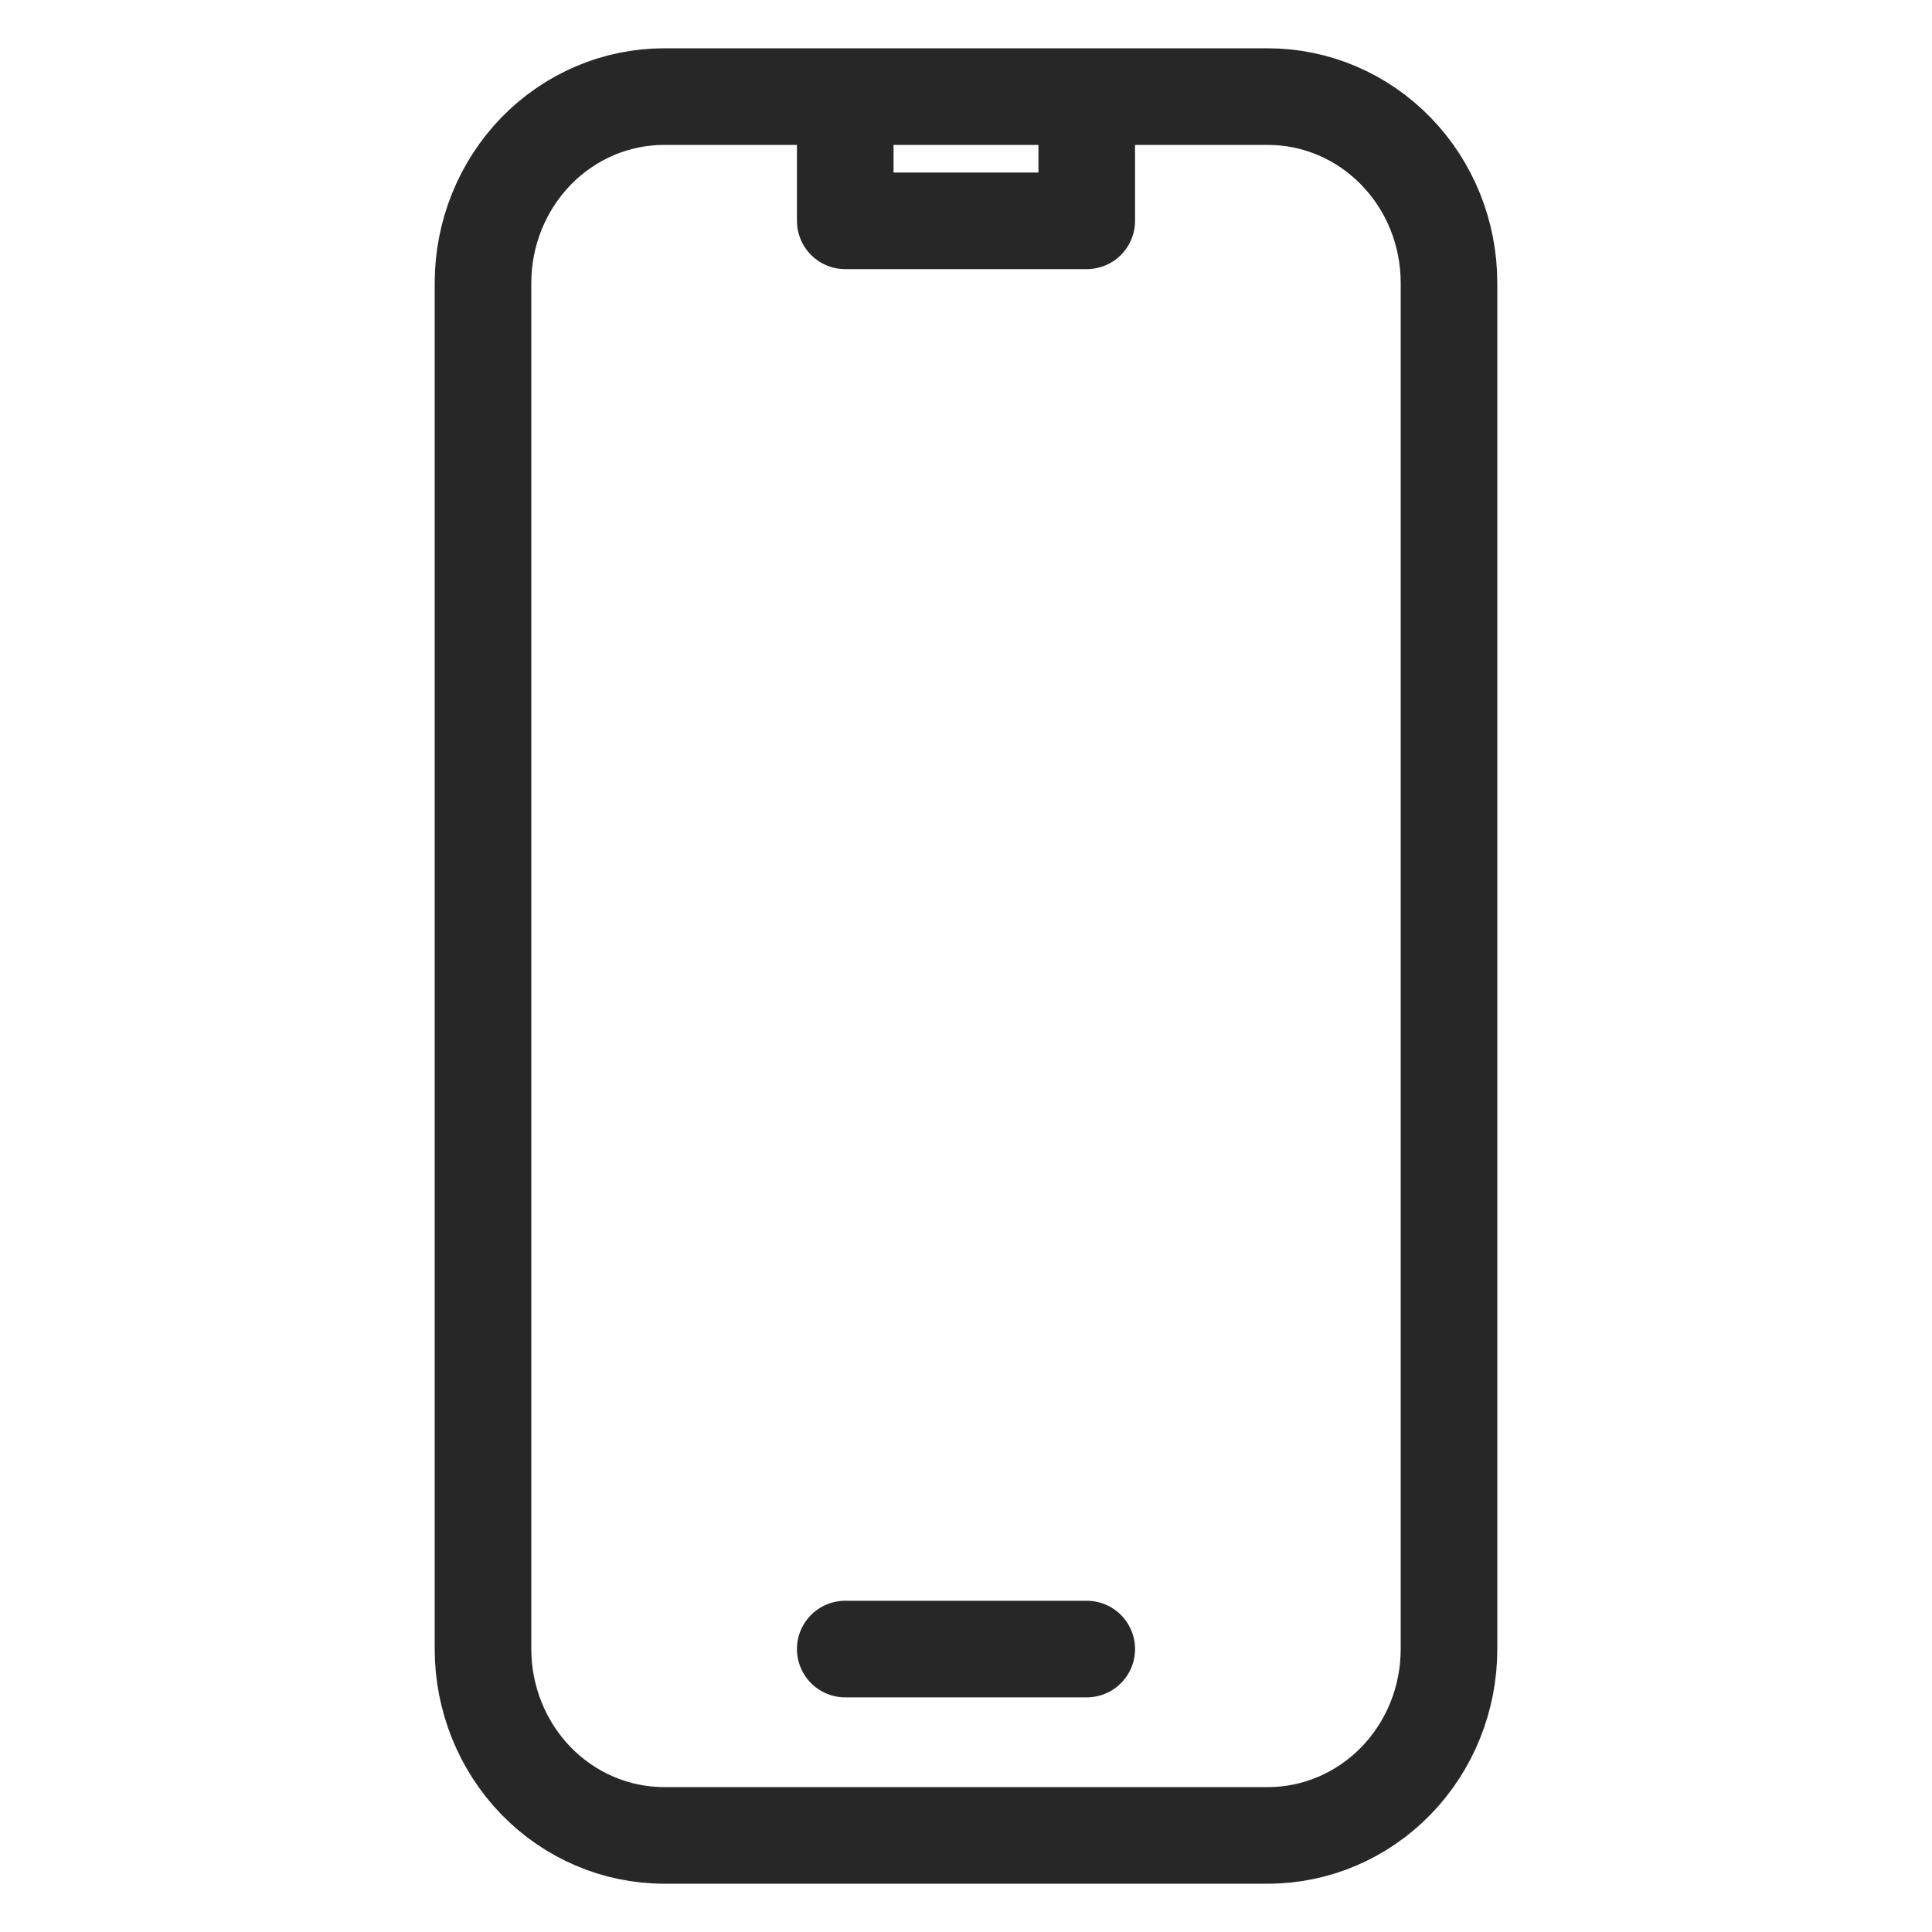<svg width="20" height="20" viewBox="0 0 20 20" fill="none" xmlns="http://www.w3.org/2000/svg">
<path d="M8.75 1H6.875C6.378 1 5.901 1.203 5.549 1.565C5.198 1.927 5 2.417 5 2.929V17.071C5 17.583 5.198 18.073 5.549 18.435C5.901 18.797 6.378 19 6.875 19H13.125C13.622 19 14.099 18.797 14.451 18.435C14.803 18.073 15 17.583 15 17.071V2.929C15 2.417 14.803 1.927 14.451 1.565C14.099 1.203 13.622 1 13.125 1H11.25M8.75 1V2.286H11.25V1M8.75 1H11.25M8.75 17.071H11.25" stroke="#272727" stroke-linecap="round" stroke-linejoin="round"/>
</svg>
